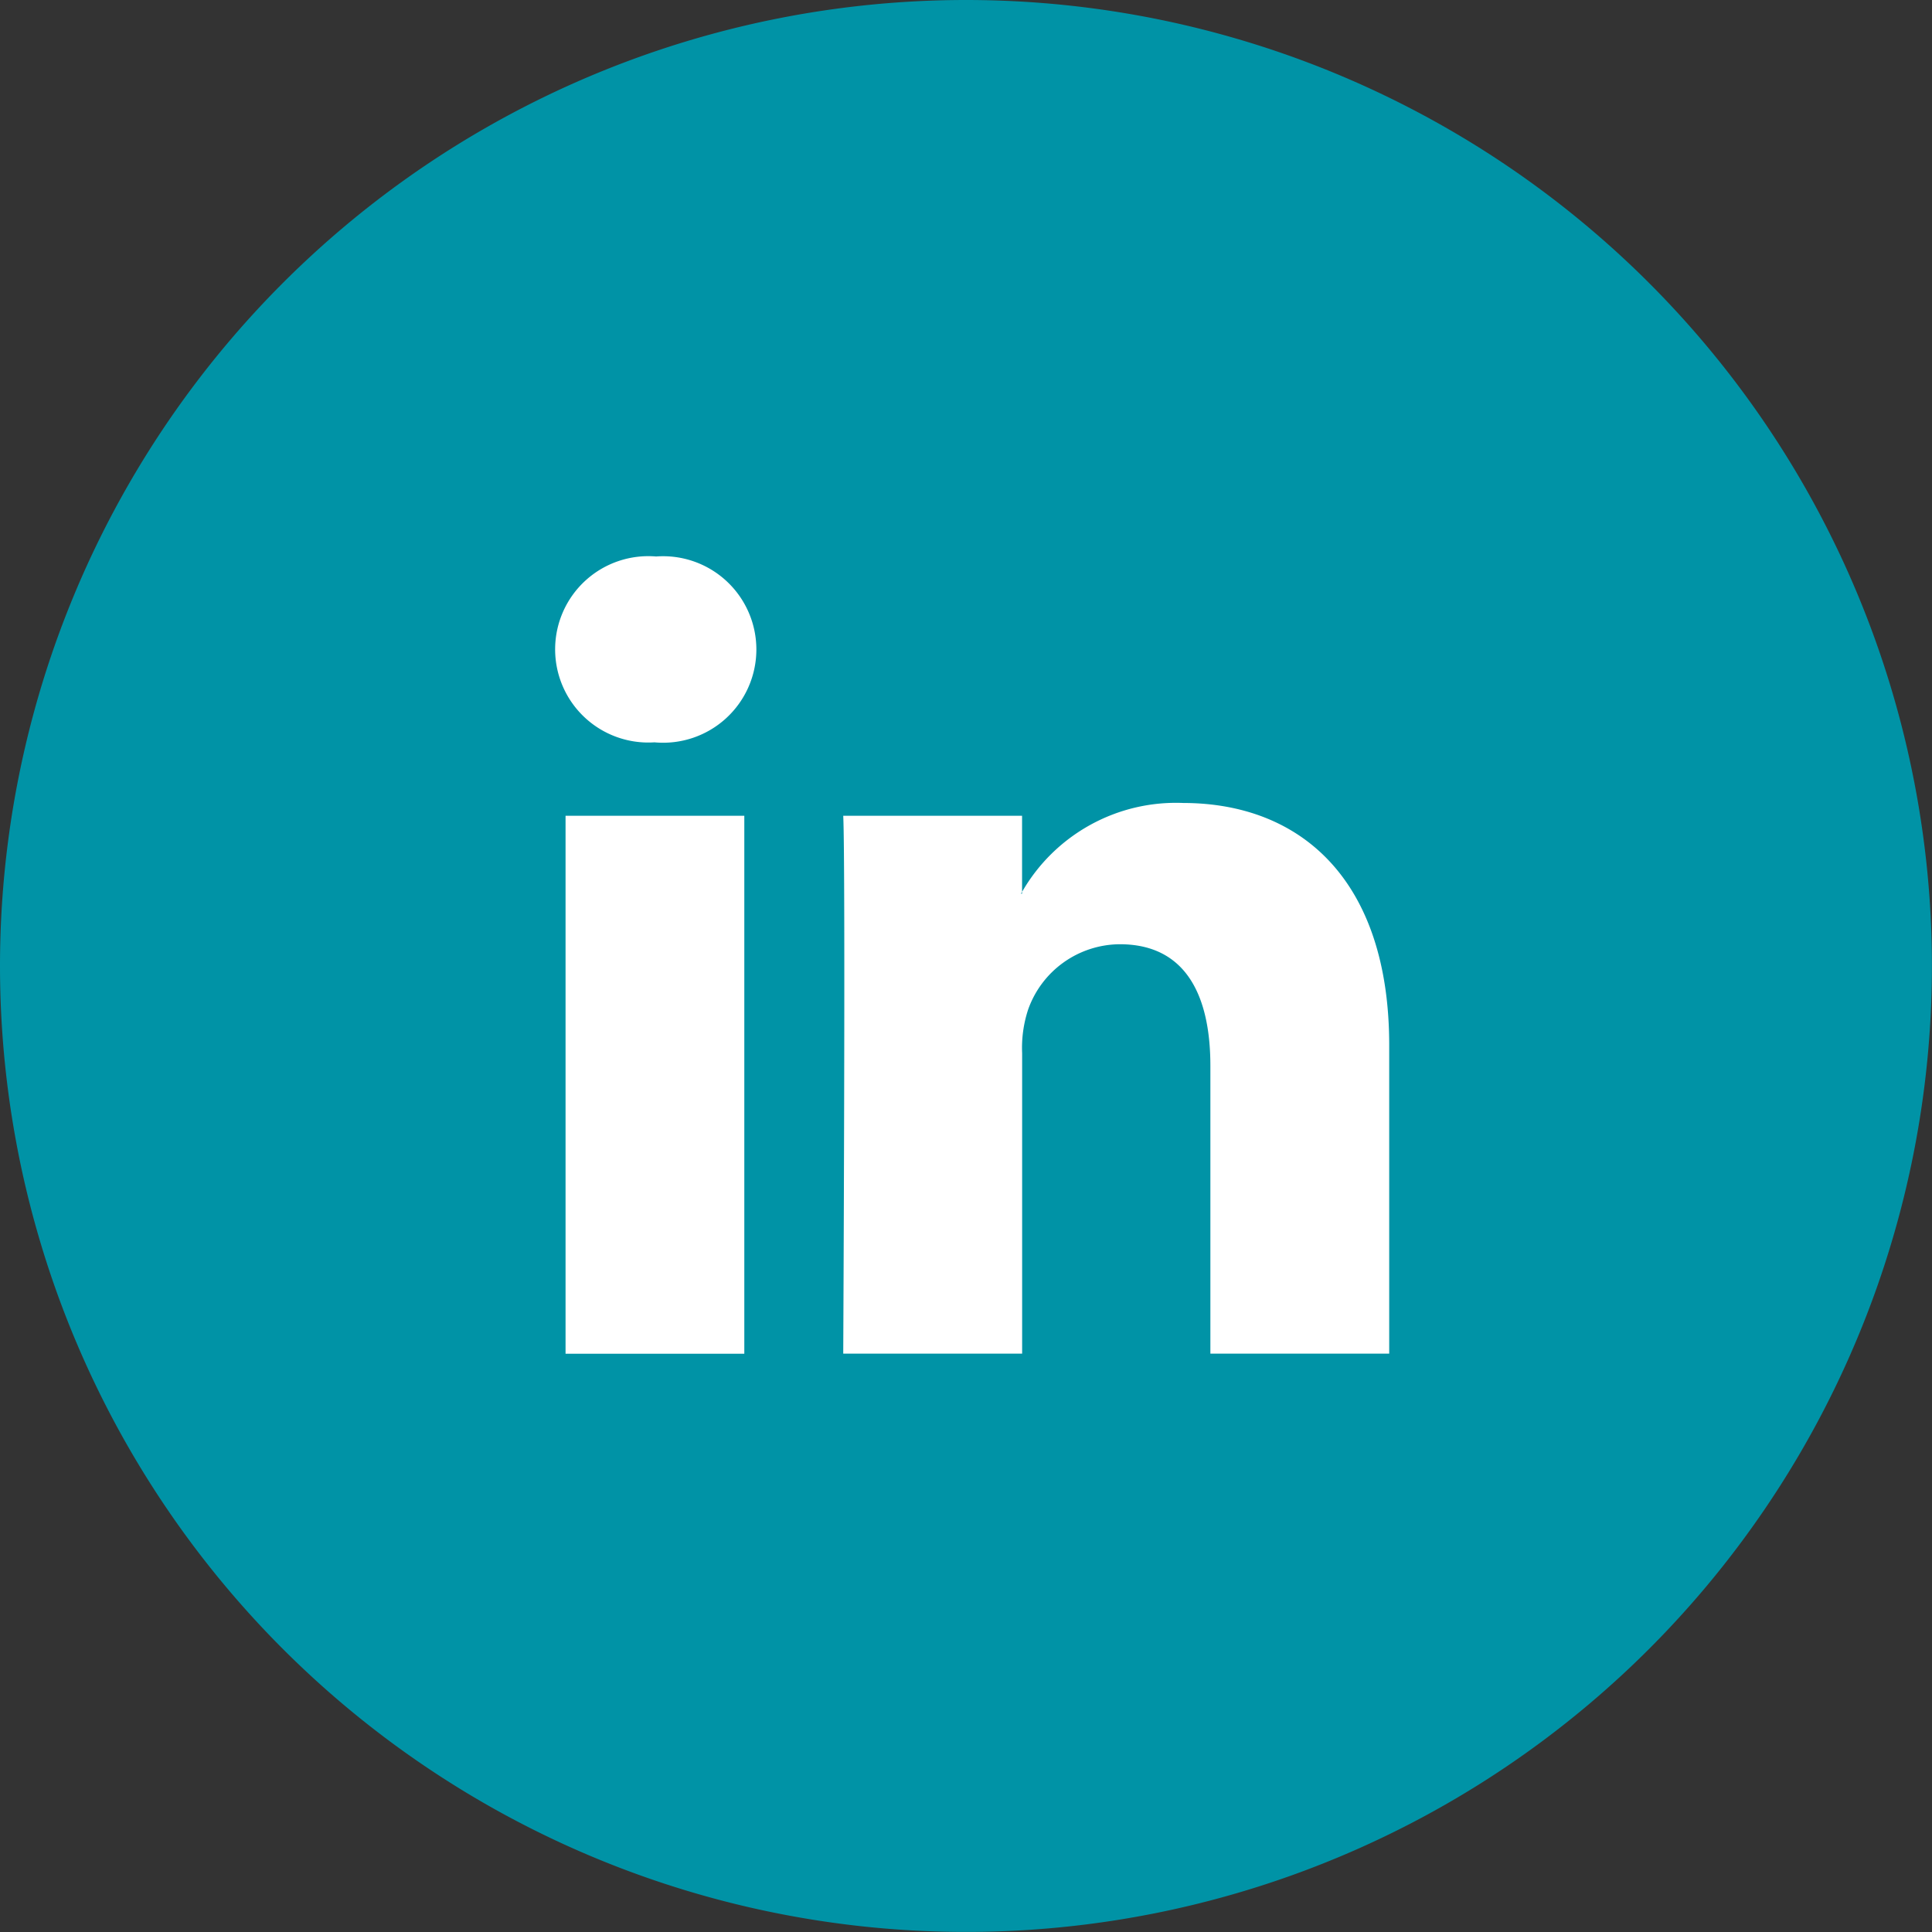 <svg xmlns="http://www.w3.org/2000/svg" width="27.927" height="27.927" viewBox="0 0 27.927 27.927"><rect x="0" y="0" width="27.927" height="27.927" fill="#333333" stroke="none"/><defs><style>.a{fill:#0093a6;}.b{fill:#fff;}</style></defs><g transform="translate(0 0)"><path class="a" d="M13.963,0A13.963,13.963,0,1,1,0,13.963,13.963,13.963,0,0,1,13.963,0Z" transform="translate(0 0)"/></g><g transform="translate(8.021 8.044)"><path class="b" d="M12.06,16.623v4.458H9.475v-4.16c0-1.045-.374-1.758-1.309-1.758a1.414,1.414,0,0,0-1.326.946,1.769,1.769,0,0,0-.086.63v4.342H4.168s.035-7.045,0-7.775H6.753v1.1l-.017.025h.017v-.025a2.567,2.567,0,0,1,2.33-1.285C10.784,13.123,12.06,14.235,12.06,16.623ZM1.463,9.558a1.347,1.347,0,1,0-.034,2.687h.017a1.348,1.348,0,1,0,.017-2.687ZM.154,21.082H2.738V13.306H.154Z" transform="translate(0 -9.558)"/></g></svg>